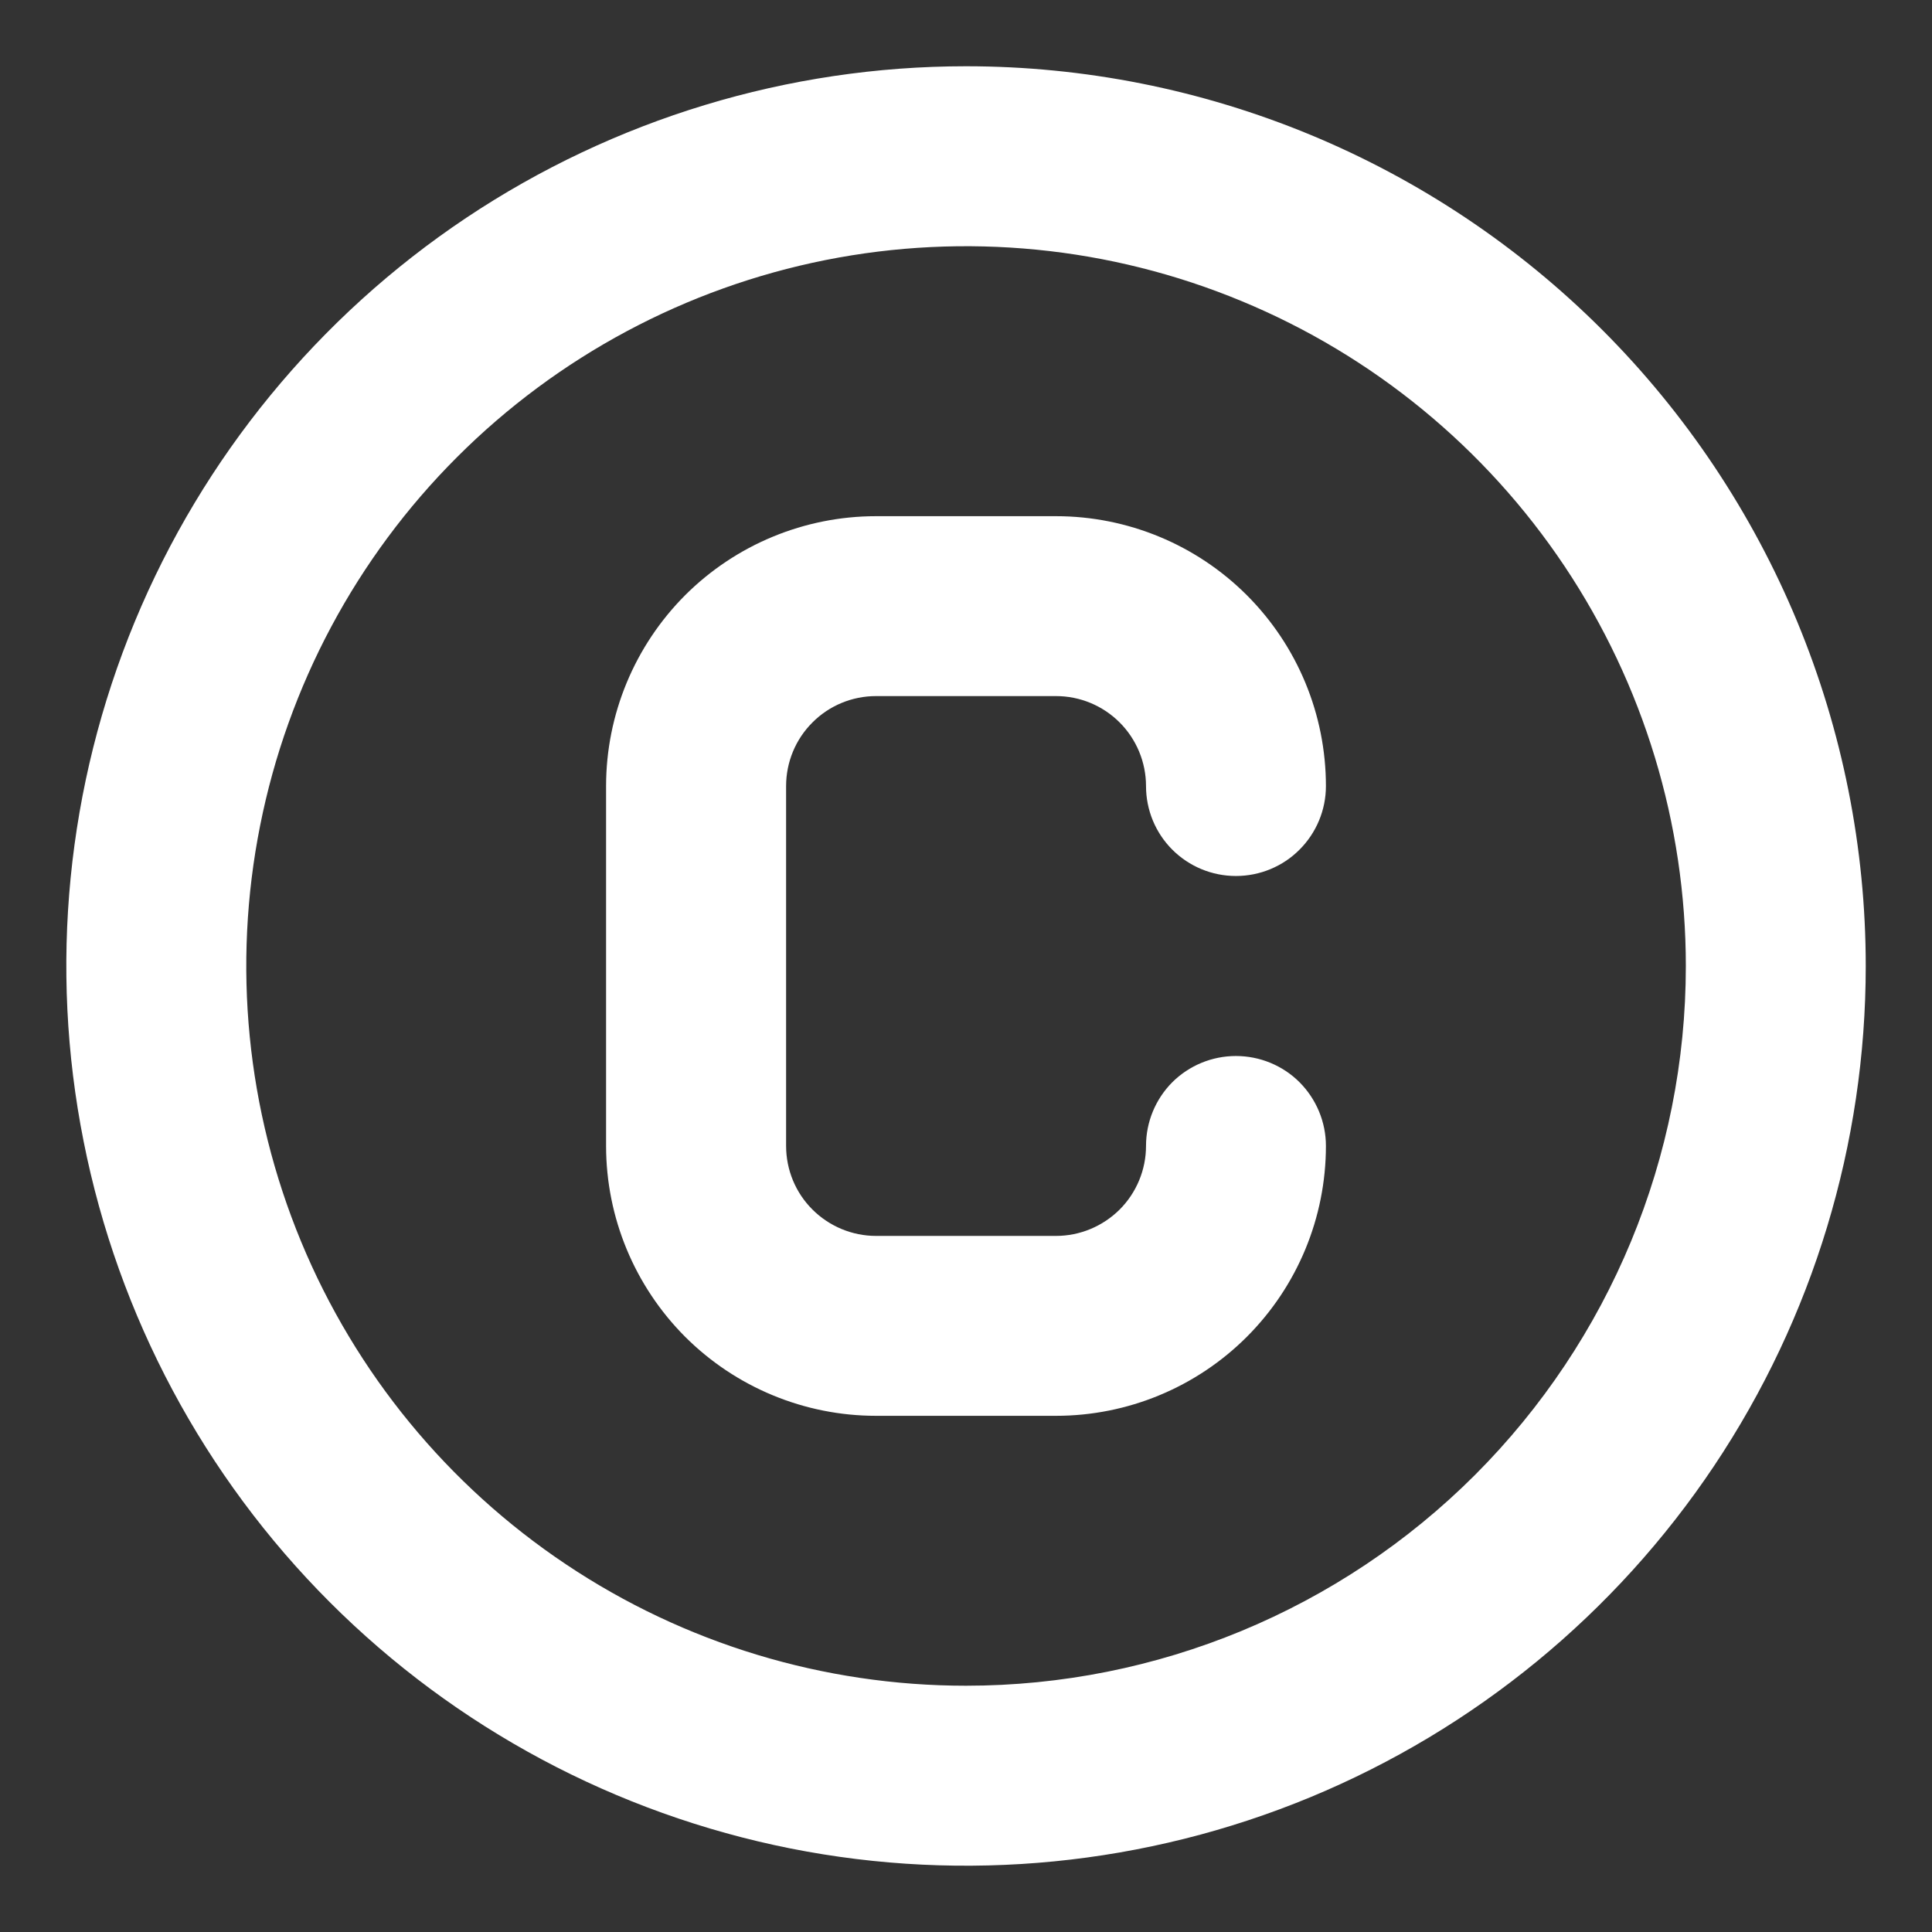 <svg width="17" height="17" viewBox="0 0 17 17" fill="none" xmlns="http://www.w3.org/2000/svg">
<rect x="0" y="0" width="17" height="17" fill="#333333" stroke="none"/>
<path d="M7.708 6.125H9.292C9.502 6.125 9.703 6.208 9.852 6.357C10 6.505 10.084 6.707 10.084 6.917C10.084 7.127 10.167 7.328 10.315 7.476C10.464 7.625 10.665 7.708 10.875 7.708C11.085 7.708 11.287 7.625 11.435 7.476C11.583 7.328 11.667 7.127 11.667 6.917C11.667 6.287 11.417 5.683 10.971 5.237C10.526 4.792 9.922 4.542 9.292 4.542H7.708C7.079 4.542 6.475 4.792 6.029 5.237C5.584 5.683 5.333 6.287 5.333 6.917V10.083C5.333 10.713 5.584 11.317 6.029 11.763C6.475 12.208 7.079 12.458 7.708 12.458H9.292C9.922 12.458 10.526 12.208 10.971 11.763C11.417 11.317 11.667 10.713 11.667 10.083C11.667 9.873 11.583 9.672 11.435 9.523C11.287 9.375 11.085 9.292 10.875 9.292C10.665 9.292 10.464 9.375 10.315 9.523C10.167 9.672 10.084 9.873 10.084 10.083C10.084 10.293 10 10.495 9.852 10.643C9.703 10.791 9.502 10.875 9.292 10.875H7.708C7.499 10.875 7.297 10.791 7.149 10.643C7 10.495 6.917 10.293 6.917 10.083V6.917C6.917 6.707 7 6.505 7.149 6.357C7.297 6.208 7.499 6.125 7.708 6.125ZM8.5 0.583C6.934 0.583 5.404 1.048 4.102 1.917C2.8 2.787 1.785 4.024 1.186 5.47C0.587 6.917 0.43 8.509 0.736 10.044C1.041 11.58 1.795 12.991 2.902 14.098C4.009 15.205 5.42 15.959 6.956 16.265C8.491 16.57 10.083 16.413 11.53 15.814C12.976 15.215 14.213 14.2 15.083 12.898C15.953 11.596 16.417 10.066 16.417 8.5C16.417 7.46 16.212 6.431 15.814 5.47C15.416 4.51 14.833 3.637 14.098 2.902C13.363 2.167 12.49 1.584 11.53 1.186C10.569 0.788 9.54 0.583 8.5 0.583ZM8.5 14.833C7.248 14.833 6.023 14.462 4.982 13.766C3.94 13.07 3.128 12.081 2.649 10.924C2.17 9.766 2.044 8.493 2.289 7.264C2.533 6.036 3.136 4.907 4.022 4.022C4.908 3.136 6.036 2.533 7.265 2.288C8.493 2.044 9.767 2.169 10.924 2.649C12.081 3.128 13.07 3.94 13.766 4.981C14.462 6.023 14.834 7.247 14.834 8.5C14.834 10.18 14.166 11.79 12.979 12.978C11.791 14.166 10.18 14.833 8.5 14.833Z" fill="white"/>
</svg>
